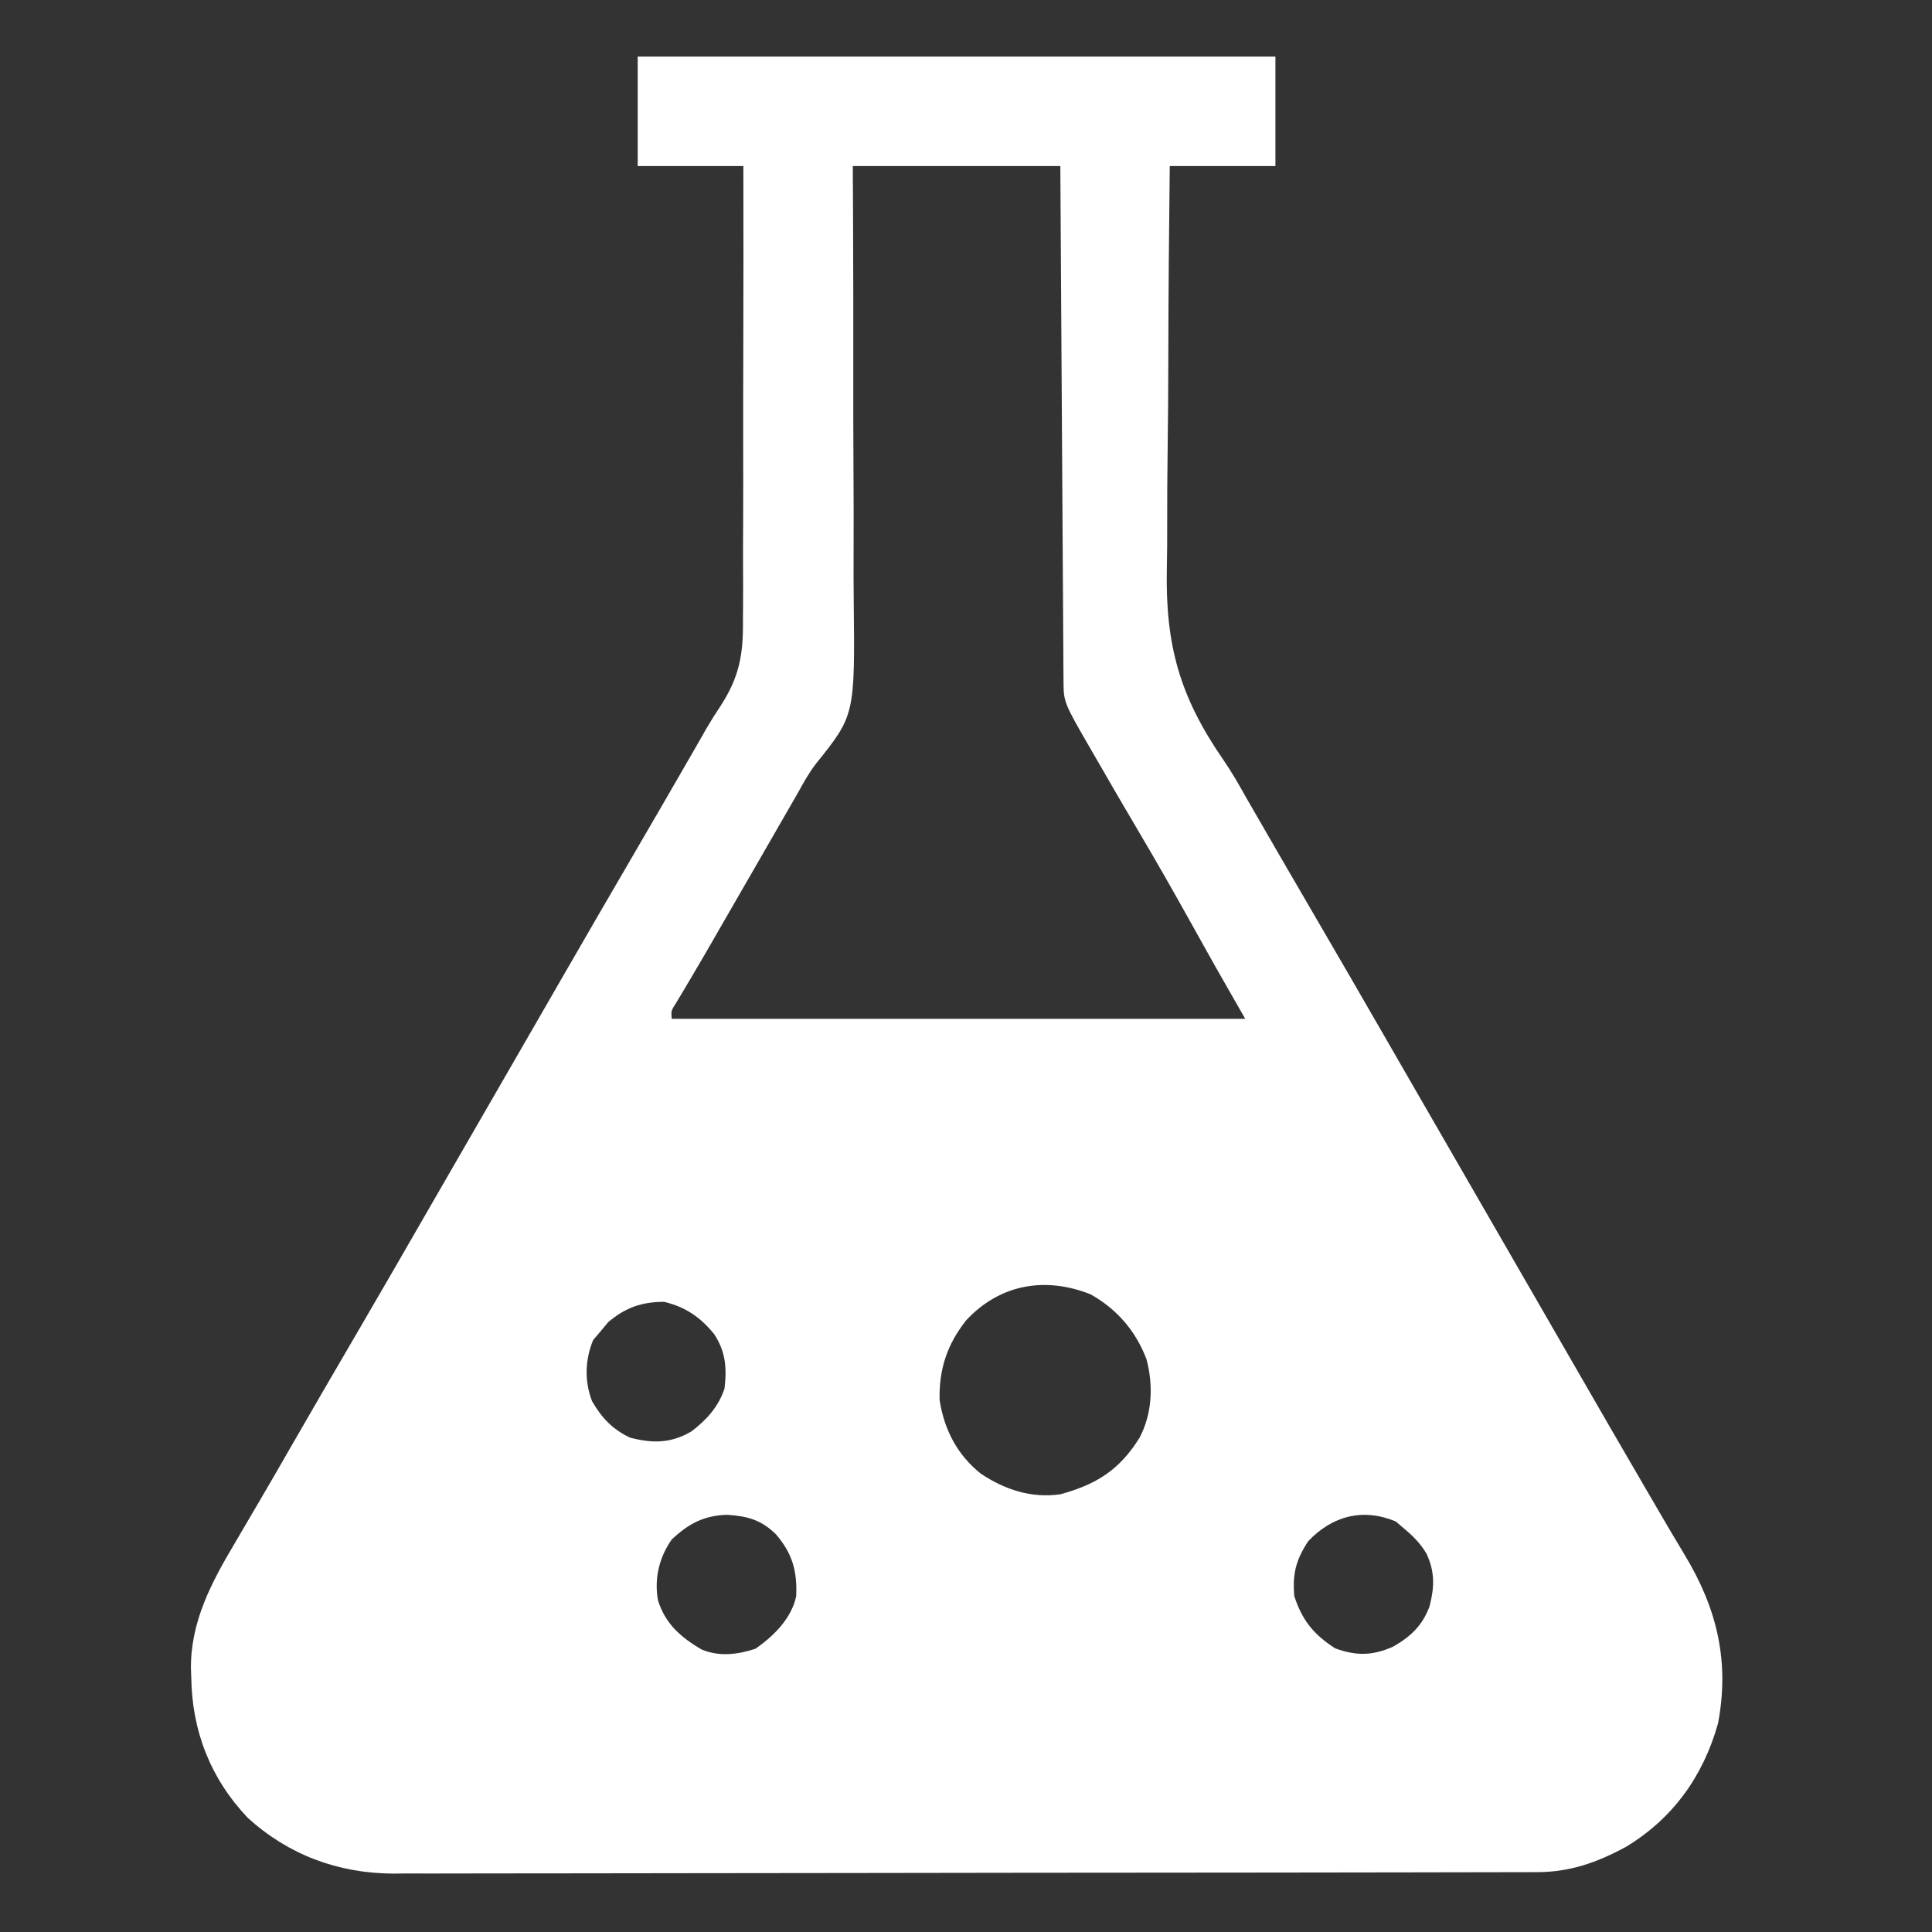 <?xml version="1.0" encoding="UTF-8"?>
<svg version="1.1" xmlns="http://www.w3.org/2000/svg" width="512" height="512">
<rect width="100%" height="100%" fill="#333333" stroke="none"/>
<path d="M0 0 C55.77 0 111.54 0 169 0 C169 9.57 169 19.14 169 29 C159.76 29 150.52 29 141 29 C140.791 46.023 140.646 63.043 140.614 80.067 C140.597 87.975 140.553 95.881 140.441 103.788 C140.343 110.693 140.301 117.597 140.32 124.503 C140.328 128.149 140.312 131.79 140.229 135.435 C139.786 156.015 143.636 169.651 155.276 186.478 C157.469 189.686 159.368 192.987 161.254 196.383 C167.143 206.604 173.049 216.815 179 227 C185.747 238.547 192.433 250.129 199.109 261.718 C202.237 267.147 205.369 272.573 208.5 278 C209.75 280.167 211 282.333 212.25 284.5 C212.869 285.572 213.488 286.645 214.125 287.75 C234.75 323.5 234.75 323.5 236.625 326.75 C237.874 328.916 239.124 331.081 240.373 333.246 C243.512 338.686 246.65 344.127 249.785 349.57 C255.377 359.275 260.976 368.975 266.625 378.647 C267.819 380.691 269.011 382.735 270.201 384.781 C272.611 388.922 275.024 393.058 277.512 397.152 C286.061 411.331 289.389 425.33 286.305 441.688 C282.363 455.731 274.331 466.94 261.848 474.461 C254.278 478.552 247.091 481.118 238.439 481.134 C236.769 481.141 236.769 481.141 235.066 481.148 C233.848 481.148 232.63 481.147 231.376 481.147 C229.429 481.153 229.429 481.153 227.443 481.158 C223.842 481.168 220.242 481.172 216.641 481.175 C212.757 481.179 208.872 481.188 204.988 481.197 C195.608 481.217 186.227 481.227 176.847 481.236 C172.427 481.24 168.006 481.245 163.586 481.251 C148.886 481.268 134.186 481.282 119.486 481.289 C115.672 481.291 111.859 481.293 108.045 481.295 C107.098 481.296 106.15 481.296 105.173 481.297 C89.828 481.305 74.482 481.33 59.136 481.363 C43.371 481.396 27.606 481.414 11.841 481.417 C2.994 481.419 -5.853 481.428 -14.701 481.453 C-22.237 481.475 -29.774 481.483 -37.31 481.474 C-41.152 481.469 -44.993 481.471 -48.835 481.49 C-53.01 481.511 -57.185 481.501 -61.36 481.488 C-62.56 481.499 -63.76 481.51 -64.996 481.521 C-79.492 481.411 -92.567 476.533 -103.348 466.742 C-113.221 456.332 -118.131 443.699 -118.312 429.5 C-118.342 428.773 -118.371 428.046 -118.4 427.297 C-118.54 414.799 -112.933 404.283 -106.688 393.812 C-105.974 392.594 -105.262 391.375 -104.551 390.155 C-103.092 387.655 -101.626 385.158 -100.155 382.665 C-97.478 378.123 -94.855 373.551 -92.23 368.979 C-86.289 358.637 -80.284 348.332 -74.267 338.034 C-68.101 327.474 -61.995 316.879 -55.891 306.282 C-52.763 300.853 -49.631 295.427 -46.5 290 C-45.25 287.833 -44 285.667 -42.75 283.5 C-40.25 279.167 -37.75 274.833 -35.25 270.5 C-34.631 269.427 -34.012 268.355 -33.375 267.25 C-32.126 265.084 -30.876 262.919 -29.627 260.754 C-26.488 255.314 -23.35 249.873 -20.215 244.43 C-13.604 232.956 -6.966 221.498 -0.285 210.065 C4.763 201.421 9.769 192.753 14.764 184.078 C15.346 183.067 15.928 182.057 16.527 181.016 C17.061 180.074 17.595 179.132 18.145 178.162 C19.318 176.162 20.544 174.191 21.839 172.268 C26.915 164.497 28.006 158.513 27.886 149.337 C27.897 148.028 27.908 146.719 27.919 145.371 C27.948 141.822 27.934 138.274 27.912 134.725 C27.896 131.001 27.92 127.278 27.94 123.554 C27.971 116.521 27.967 109.488 27.95 102.455 C27.932 94.44 27.954 86.425 27.979 78.411 C28.03 61.94 28.026 45.47 28 29 C18.76 29 9.52 29 0 29 C0 19.43 0 9.86 0 0 Z M57 29 C57.022 33.243 57.044 37.486 57.067 41.857 C57.133 55.923 57.144 69.988 57.127 84.054 C57.118 92.577 57.128 101.099 57.182 109.621 C57.229 117.057 57.24 124.493 57.21 131.929 C57.195 135.86 57.197 139.789 57.242 143.72 C57.574 174.525 57.574 174.525 47.219 187.418 C45.278 189.937 43.811 192.654 42.27 195.434 C41.702 196.419 41.134 197.404 40.549 198.419 C39.976 199.415 39.403 200.411 38.812 201.438 C37.527 203.668 36.242 205.898 34.957 208.129 C34.308 209.256 33.659 210.383 32.991 211.543 C30.31 216.198 27.628 220.851 24.944 225.504 C23.691 227.676 22.439 229.849 21.187 232.021 C20.61 233.022 20.032 234.023 19.438 235.055 C18.878 236.026 18.319 236.998 17.742 237.999 C16.509 240.124 15.263 242.241 14.008 244.353 C13.366 245.435 12.724 246.518 12.062 247.633 C11.183 249.105 11.183 249.105 10.285 250.606 C8.842 252.841 8.842 252.841 9 255 C59.16 255 109.32 255 161 255 C158.36 250.38 155.72 245.76 153 241 C150.704 236.898 148.412 232.794 146.125 228.688 C141.805 220.953 137.44 213.254 132.919 205.635 C128.871 198.809 124.903 191.937 120.938 185.062 C120.599 184.477 120.261 183.892 119.913 183.288 C112.877 171.101 112.877 171.101 112.842 165.369 C112.832 164.171 112.822 162.974 112.812 161.74 C112.806 160.406 112.8 159.072 112.795 157.738 C112.785 156.338 112.775 154.939 112.765 153.54 C112.738 149.734 112.717 145.929 112.697 142.123 C112.675 138.149 112.647 134.174 112.621 130.2 C112.571 122.67 112.526 115.141 112.483 107.612 C112.433 99.041 112.378 90.47 112.323 81.9 C112.209 64.267 112.103 46.633 112 29 C93.85 29 75.7 29 57 29 Z M87.062 334.875 C81.997 341.264 79.818 347.876 80 356 C81.226 363.869 84.656 370.53 90.922 375.535 C97.305 379.778 104.278 382.101 112 381 C121.65 378.367 127.718 374.493 133 366 C136.36 359.615 136.665 352.159 134.848 345.262 C132.032 337.749 126.99 331.919 120 328 C107.92 323.214 95.94 325.349 87.062 334.875 Z M-7.812 335.375 C-8.534 336.241 -9.256 337.108 -10 338 C-10.897 339.052 -10.897 339.052 -11.812 340.125 C-13.969 345.347 -14.147 351.05 -12.086 356.352 C-9.521 360.77 -6.682 363.792 -2 366 C3.972 367.536 8.787 367.516 14.176 364.379 C18.227 361.317 21.388 357.836 23 353 C23.645 347.547 23.323 343.207 20.266 338.566 C16.65 334.092 12.665 331.355 7 330 C1.062 330 -3.261 331.532 -7.812 335.375 Z M9 393 C5.67 397.786 4.349 403.314 5.367 409.078 C7.3 415.329 11.422 418.899 16.949 422.145 C21.587 424.079 26.523 423.492 31.188 421.938 C36.016 418.611 40.767 413.892 42 408 C42.288 401.362 41.001 396.701 36.656 391.629 C32.713 387.751 29.08 386.791 23.688 386.438 C17.523 386.614 13.452 388.816 9 393 Z M177.688 393.438 C174.443 398.365 173.488 402.06 174 408 C176.108 414.436 179.148 418.162 184.812 421.812 C190.386 423.889 194.843 423.78 200.188 421.375 C204.806 418.762 207.986 415.771 209.852 410.672 C211.162 405.523 211.279 401.618 209.051 396.75 C207.396 393.994 205.461 392.051 203 390 C202.299 389.402 201.597 388.804 200.875 388.188 C192.133 384.577 184.042 386.739 177.688 393.438 Z " fill="#FFFFFF" transform="translate(169,15)"/>
</svg>
